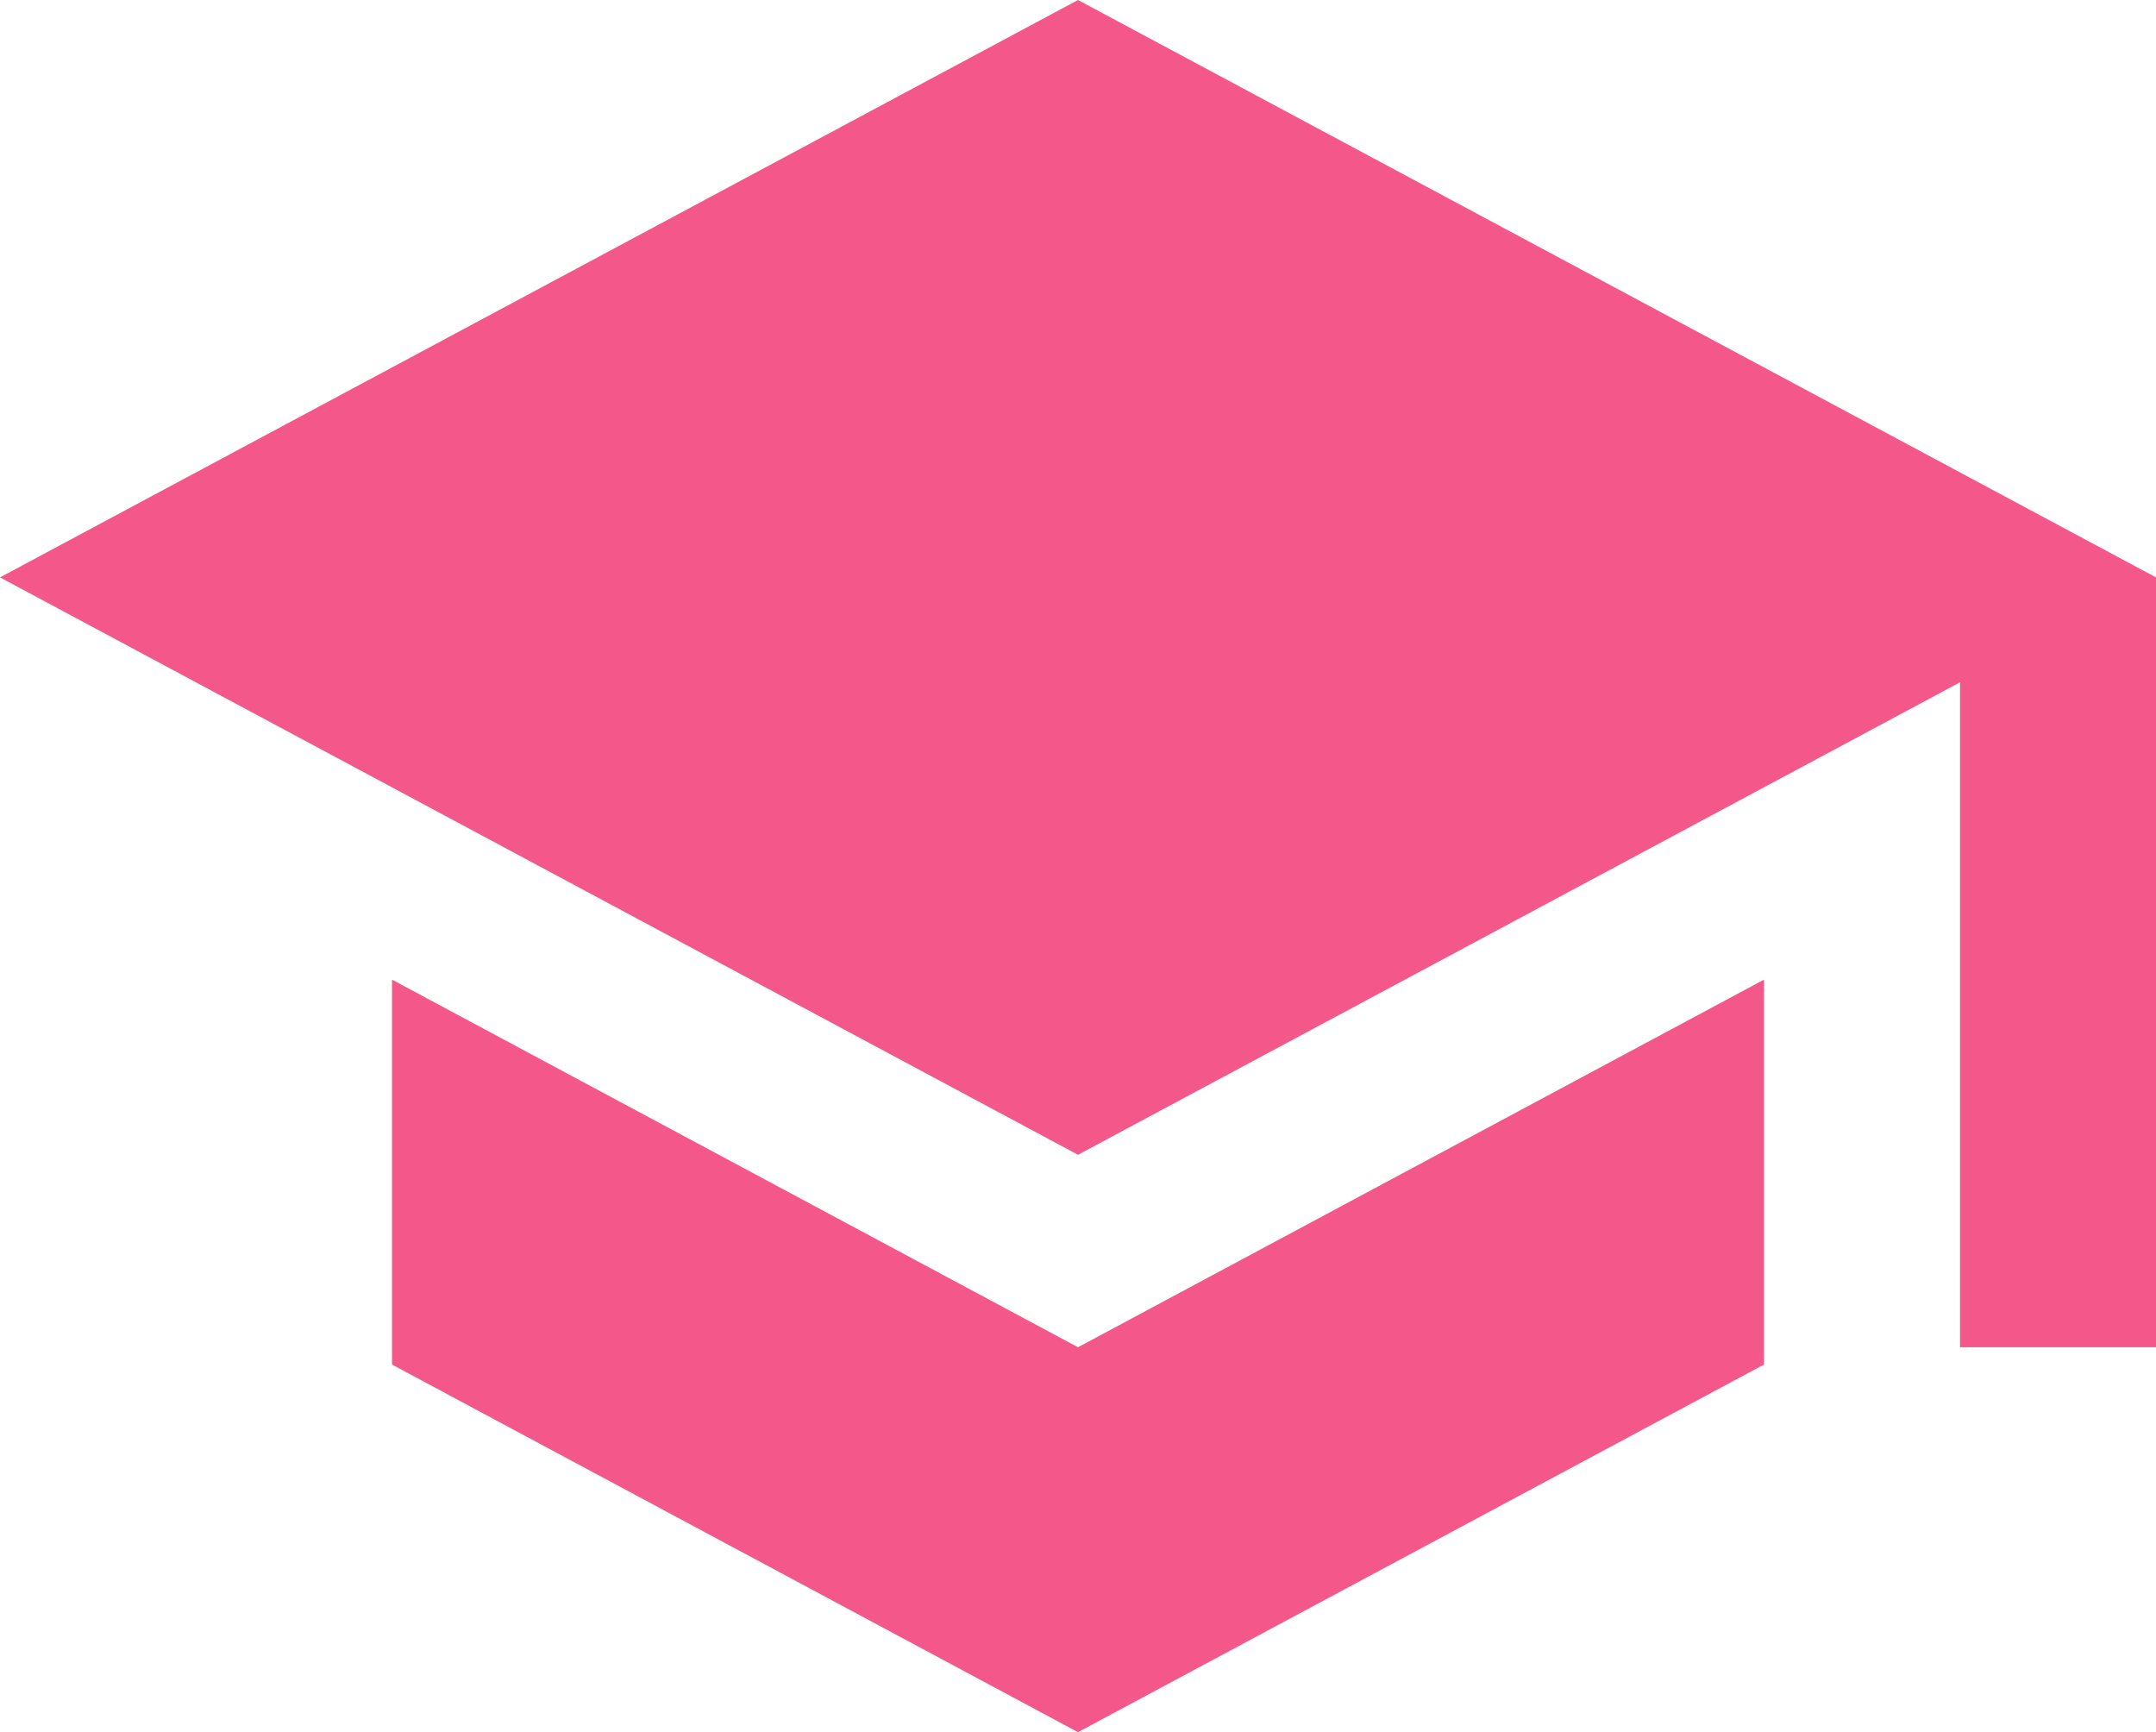 <?xml version="1.0" encoding="UTF-8"?> <svg xmlns="http://www.w3.org/2000/svg" width="61" height="49" viewBox="0 0 61 49" fill="none"> <path d="M30.5 0L0 16.333L30.5 32.667L55.455 19.301V38.111H61V16.333M11.091 27.712V38.601L30.5 49L49.909 38.601V27.712L30.5 38.111L11.091 27.712Z" fill="#F4588B"></path> </svg> 